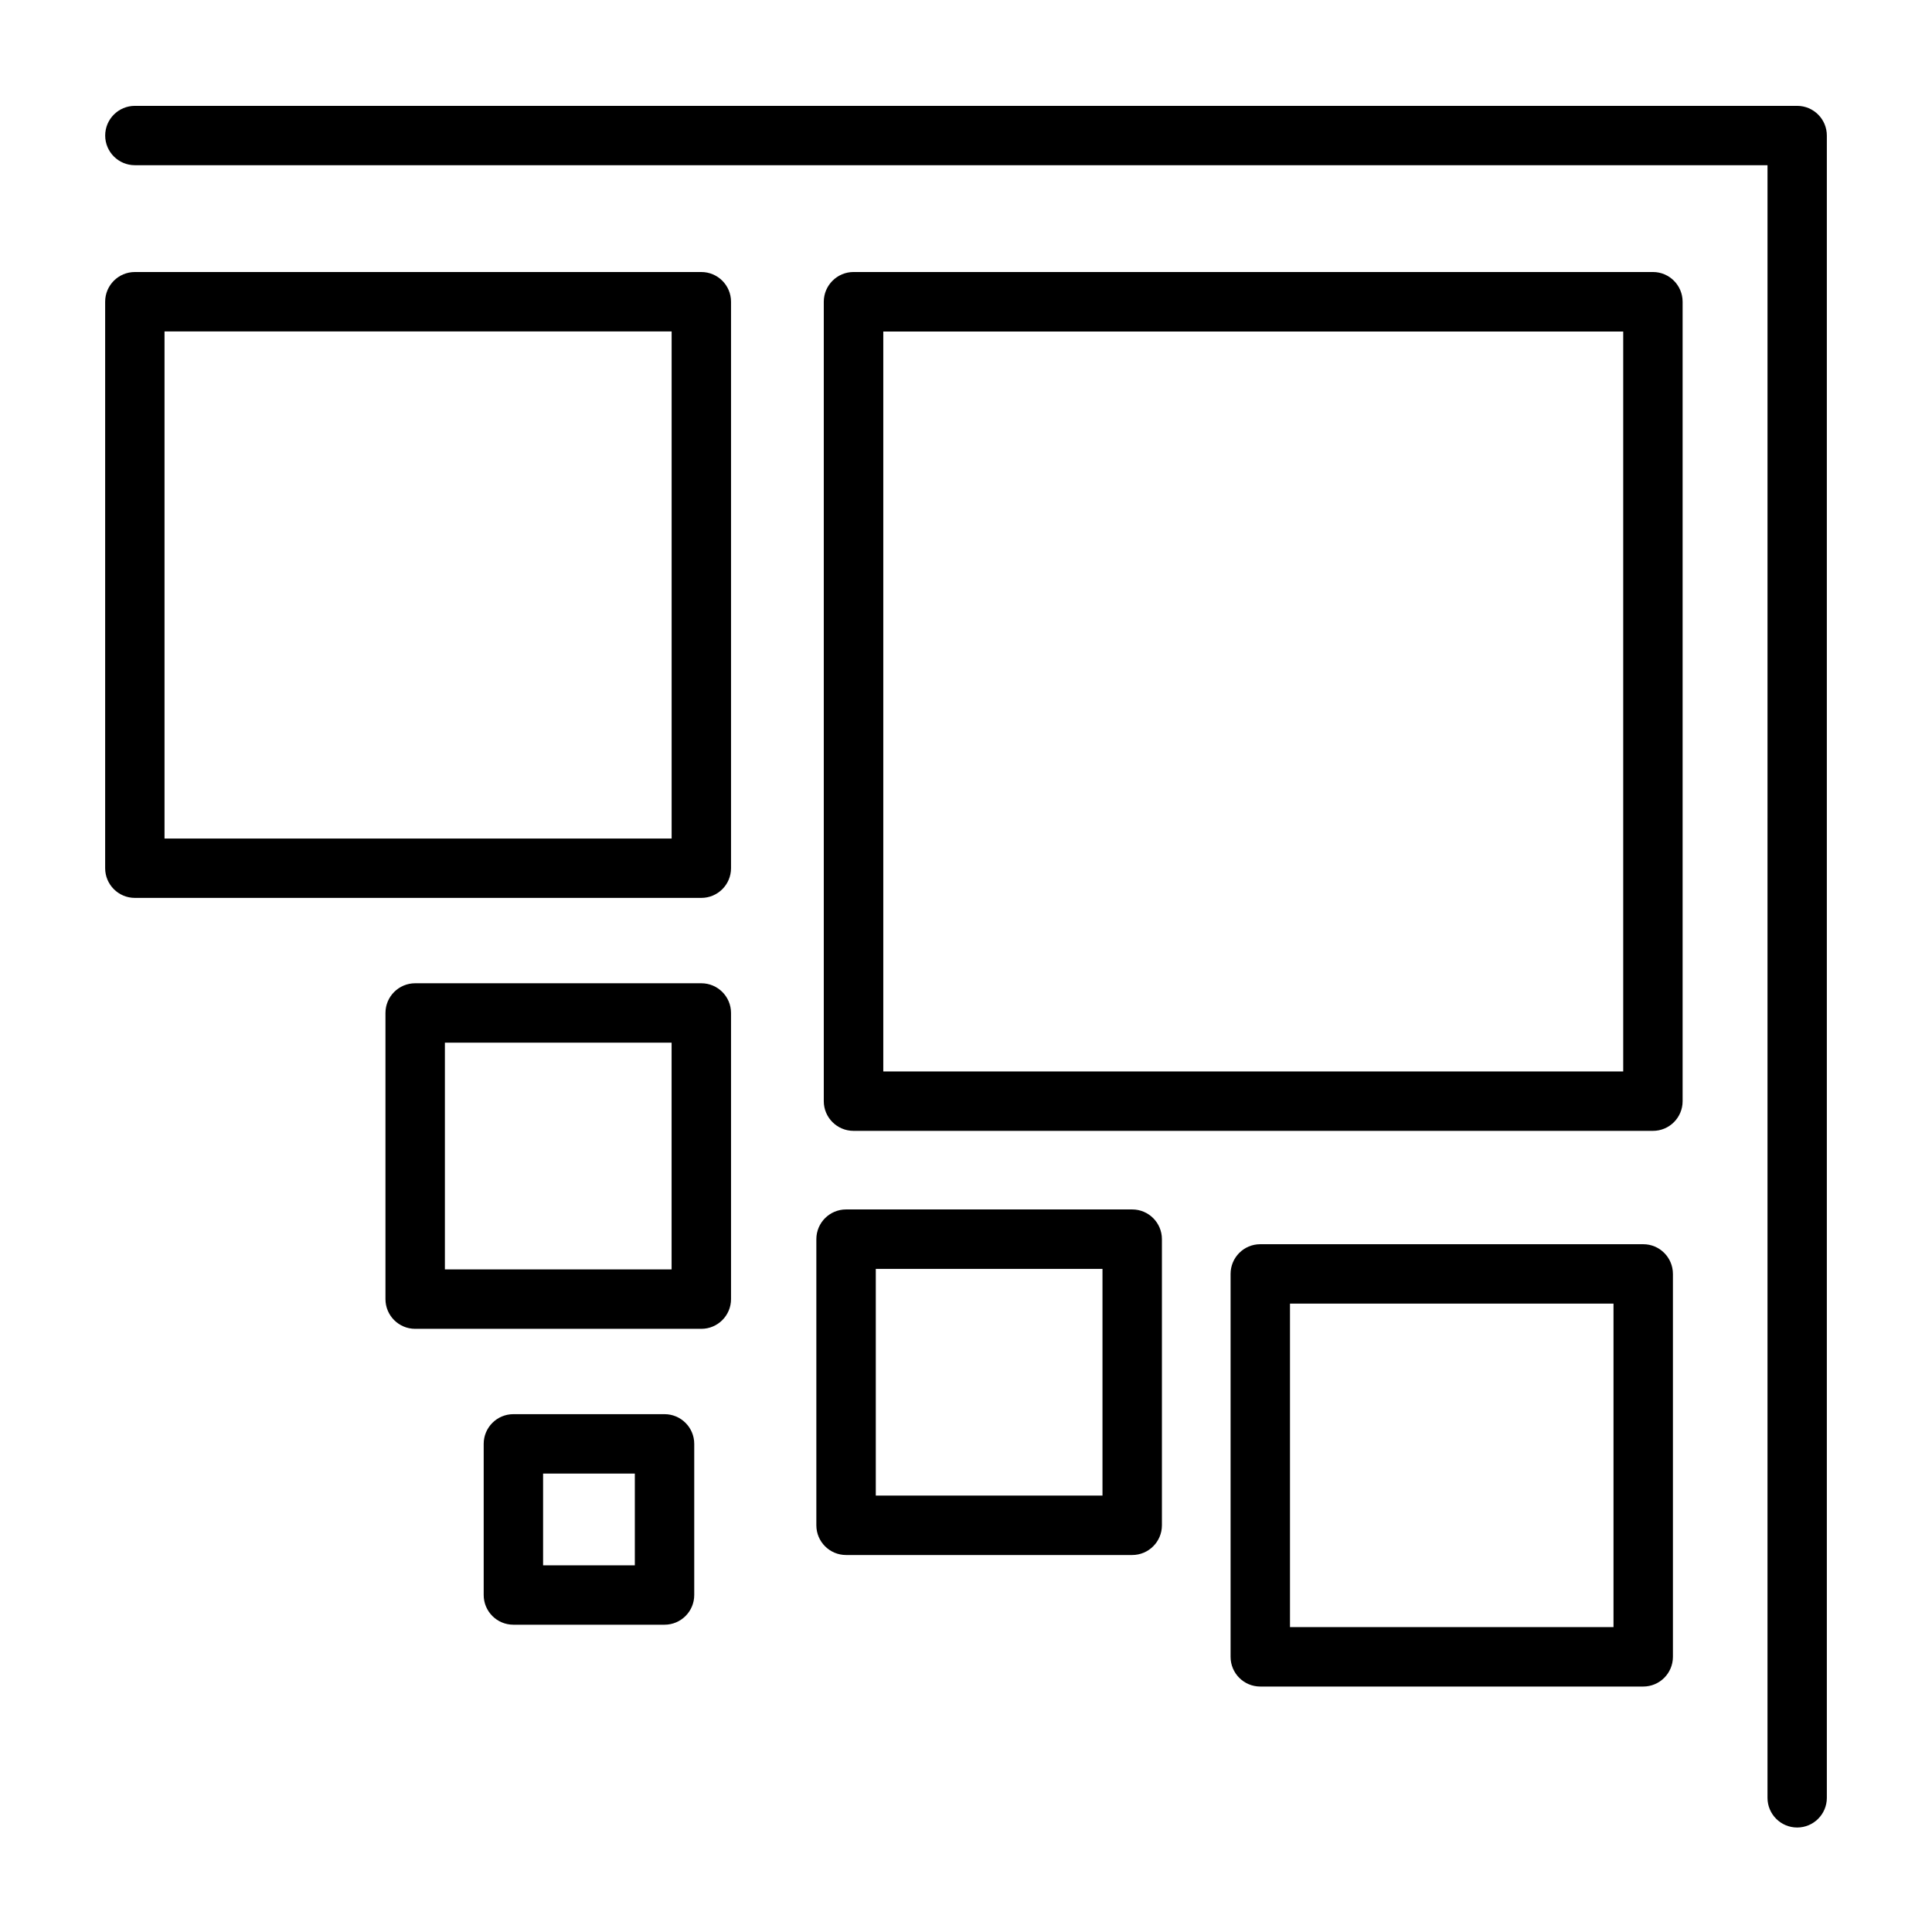 <?xml version="1.0" encoding="UTF-8"?>
<!-- Uploaded to: ICON Repo, www.iconrepo.com, Generator: ICON Repo Mixer Tools -->
<svg fill="#000000" width="800px" height="800px" version="1.1" viewBox="144 144 512 512" xmlns="http://www.w3.org/2000/svg">
 <g fill-rule="evenodd">
  <path d="m589.91 223.97c0-4.34-3.516-7.883-7.856-7.883h-211.86c-4.344 0-7.883 3.543-7.883 7.883v211.86c0 4.34 3.539 7.859 7.883 7.859h211.86c4.34 0 7.856-3.519 7.856-7.859zm-211.83 7.883v196.09h196.09v-196.09z"/>
  <path d="m337.73 412.45c0-4.348-3.527-7.875-7.875-7.875h-75.828c-4.348 0-7.875 3.527-7.875 7.875v75.828c0 4.348 3.527 7.875 7.875 7.875h75.828c4.348 0 7.875-3.527 7.875-7.875zm-75.828 7.871v60.082h60.078v-60.082z"/>
  <path d="m451.92 472.39c0-4.348-3.527-7.875-7.875-7.875h-75.828c-4.348 0-7.875 3.527-7.875 7.875v75.828c0 4.348 3.527 7.875 7.875 7.875h75.828c4.348 0 7.875-3.527 7.875-7.875zm-75.828 7.871v60.082h60.078v-60.082z"/>
  <path d="m587.34 481.6c0-4.352-3.523-7.871-7.871-7.871h-101.48c-4.352 0-7.871 3.519-7.871 7.871v101.48c0 4.348 3.519 7.871 7.871 7.871h101.48c4.348 0 7.871-3.523 7.871-7.871zm-101.48 7.871v85.73h85.734v-85.73z"/>
  <path d="m337.73 223.96c0-4.344-3.527-7.871-7.871-7.871h-150.12c-4.344 0-7.871 3.527-7.871 7.871v150.12c0 4.344 3.527 7.871 7.871 7.871h150.12c4.344 0 7.871-3.527 7.871-7.871zm-150.13 7.867v134.39h134.39v-134.39z"/>
  <path d="m327.98 526.64c0-4.344-3.527-7.871-7.871-7.871h-40.055c-4.348 0-7.871 3.527-7.871 7.871v40.055c0 4.348 3.523 7.871 7.871 7.871h40.055c4.344 0 7.871-3.523 7.871-7.871zm-40.055 7.871v24.316h24.312v-24.316z"/>
  <path d="m612.41 187.78h-432.67c-4.34 0-7.863-3.523-7.863-7.863 0-4.336 3.523-7.863 7.863-7.863h440.53c4.336 0 7.863 3.527 7.863 7.863v440.53c0 4.34-3.527 7.863-7.863 7.863-4.34 0-7.863-3.523-7.863-7.863z"/>
 </g>
</svg>